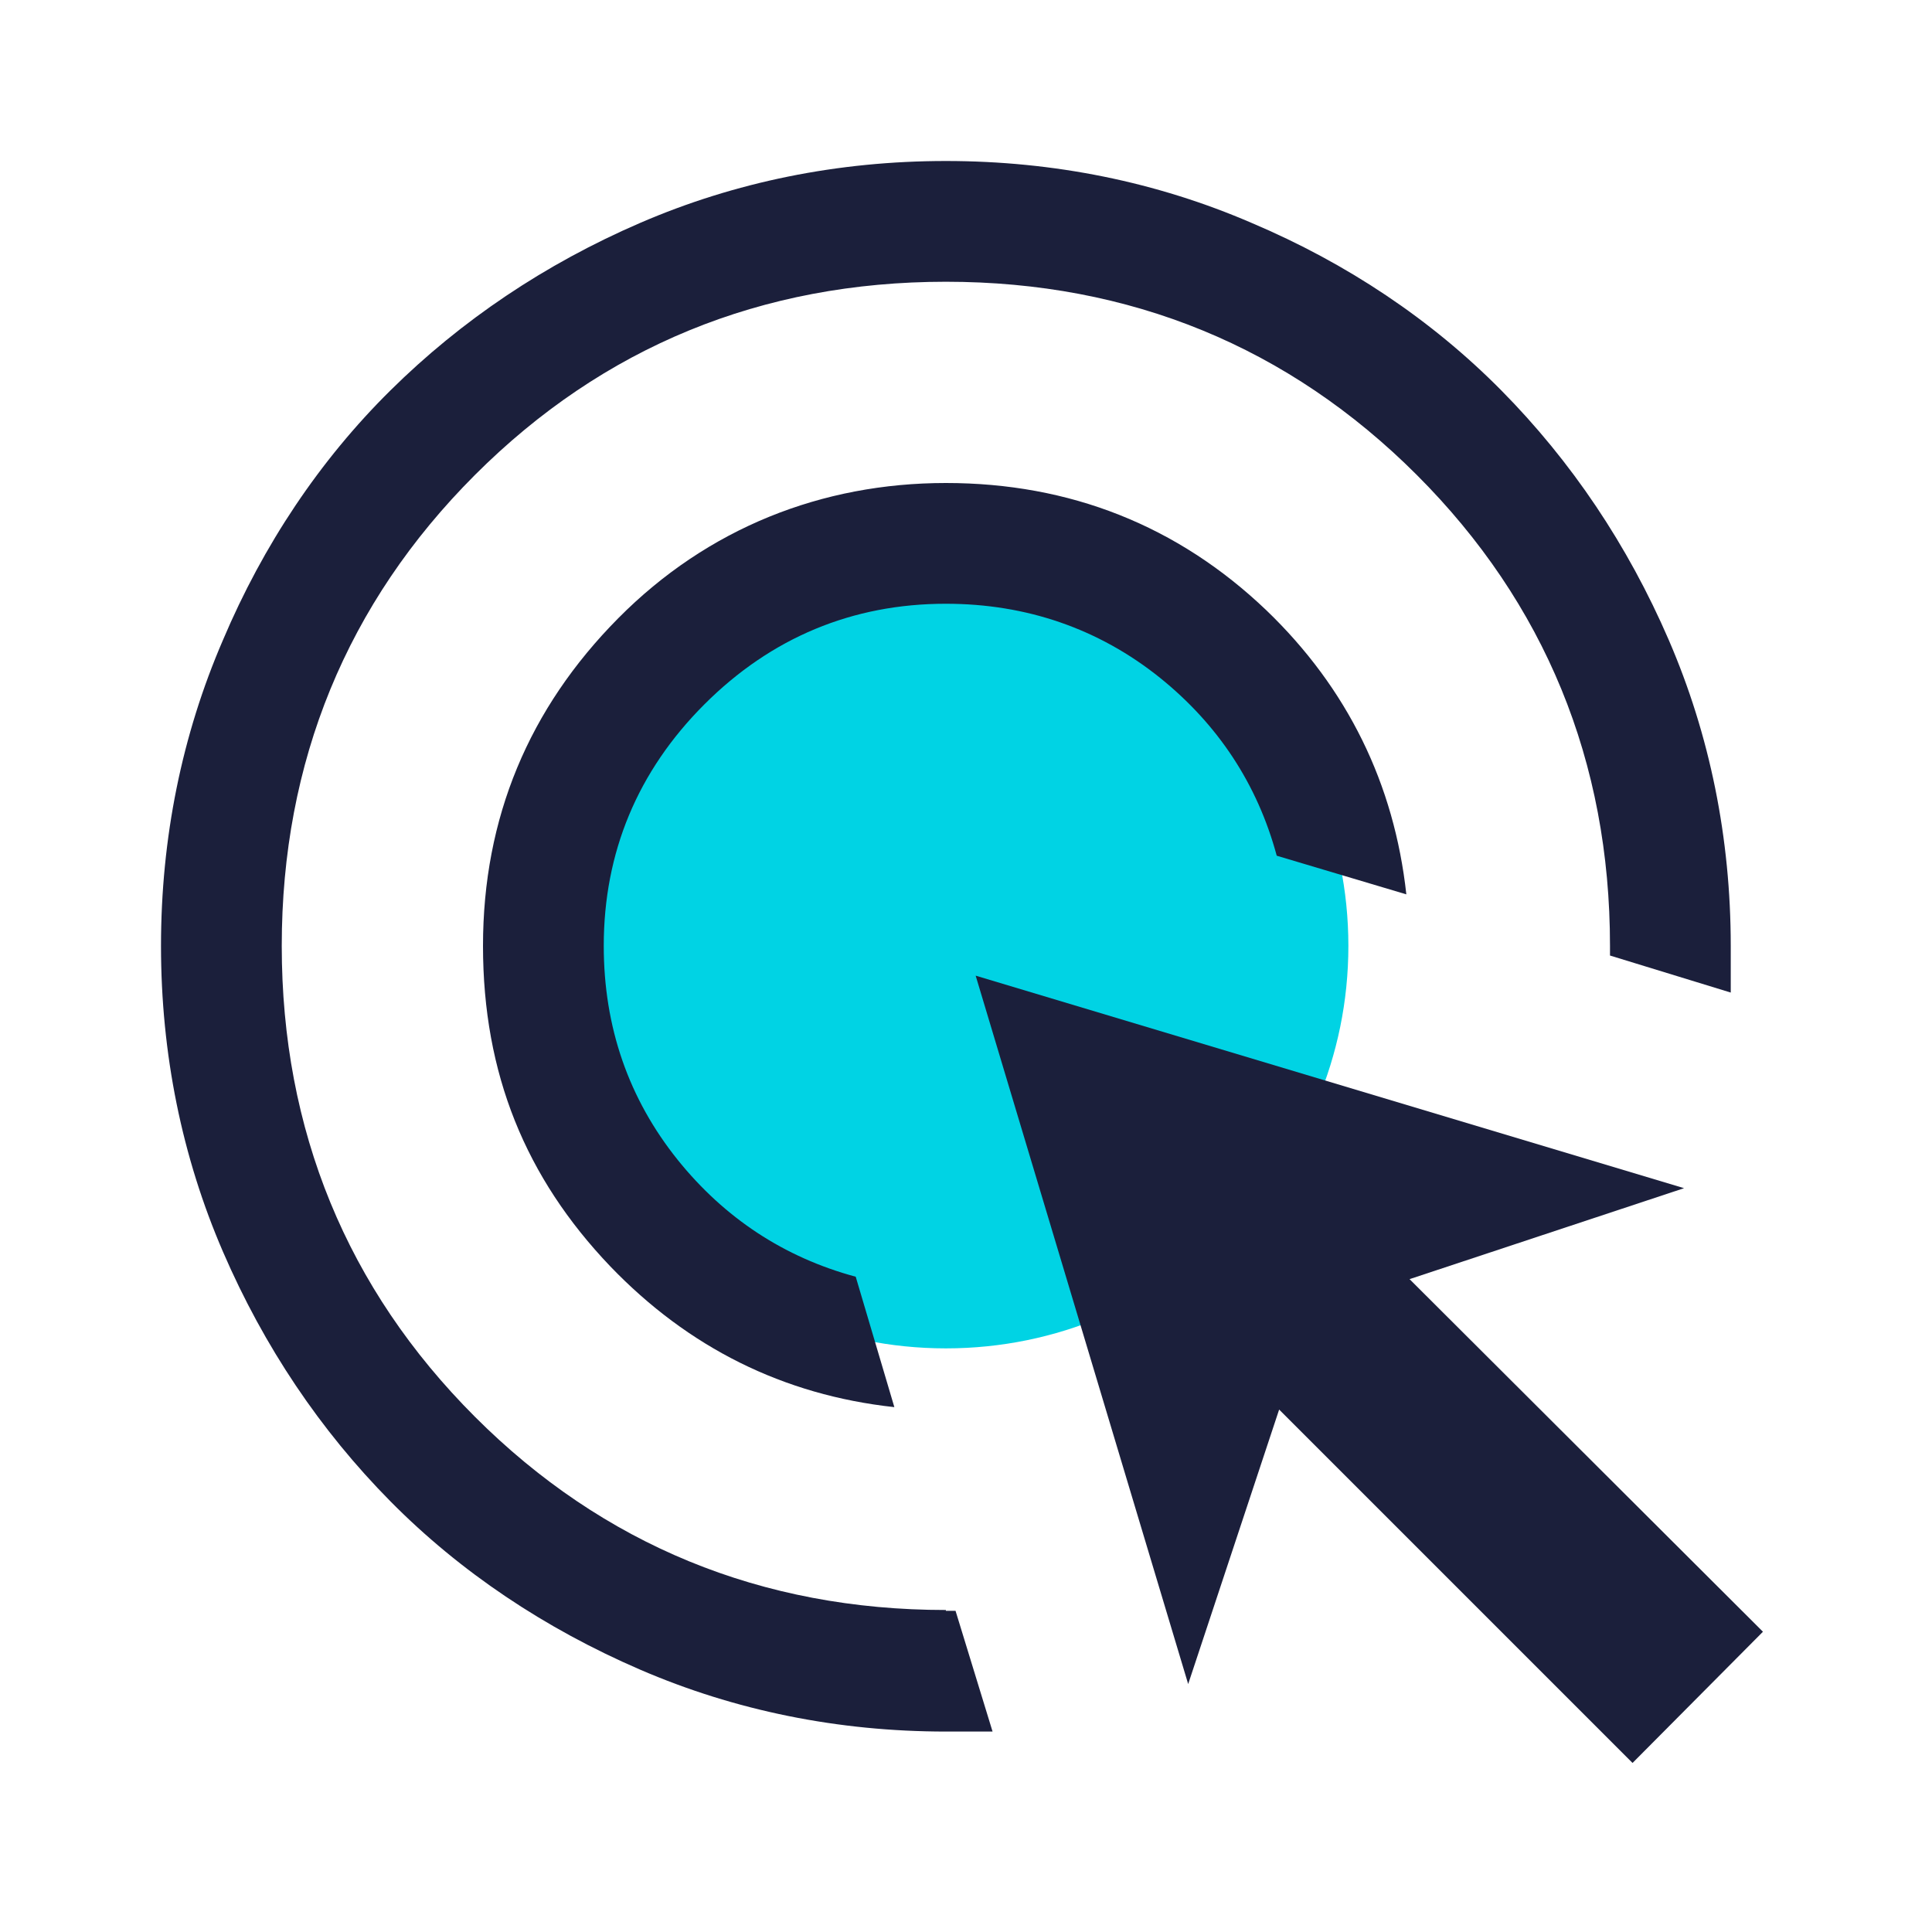 <svg xmlns="http://www.w3.org/2000/svg" width="24" height="24" viewBox="0 0 24 24" fill="none"><g clip-path="url(#clip0_8974_830)"><path d="M11.75 16.75C14.511 16.75 16.75 14.511 16.75 11.75C16.75 8.989 14.511 6.75 11.75 6.75C8.989 6.75 6.75 8.989 6.75 11.75C6.75 14.511 8.989 16.75 11.75 16.75Z" fill="#00D3E4"></path><path d="M14.41 8.42C15.13 9 15.62 9.74 15.86 10.63L17.47 11.11C17.32 9.74 16.74 8.55 15.73 7.58C14.63 6.53 13.29 6 11.75 6C10.21 6 8.79 6.56 7.68 7.68C6.57 8.8 6 10.16 6 11.75C6 13.34 6.53 14.63 7.58 15.73C8.55 16.74 9.73 17.33 11.11 17.48L10.63 15.86C9.74 15.62 9 15.13 8.42 14.41C7.81 13.65 7.5 12.76 7.5 11.75C7.5 10.59 7.92 9.58 8.75 8.75C9.58 7.92 10.59 7.5 11.75 7.5C12.75 7.5 13.65 7.81 14.41 8.42Z" fill="#1B1F3B"></path><path d="M11.75 20C9.46 20 7.49 19.19 5.9 17.6C4.31 16.01 3.5 14.04 3.5 11.75C3.5 9.46 4.31 7.49 5.9 5.9C7.49 4.31 9.46 3.5 11.75 3.5C14.04 3.5 16.01 4.31 17.6 5.9C19.19 7.49 20 9.46 20 11.75V11.87L21.5 12.33C21.5 12.33 21.5 12.25 21.5 12.2V11.75C21.5 10.41 21.24 9.13 20.73 7.95C20.22 6.77 19.52 5.73 18.65 4.85C17.78 3.97 16.73 3.27 15.55 2.77C14.37 2.26 13.09 2 11.75 2C10.41 2 9.13 2.26 7.95 2.77C6.77 3.28 5.73 3.98 4.85 4.85C3.97 5.72 3.27 6.77 2.77 7.95C2.26 9.13 2 10.41 2 11.75C2 13.09 2.26 14.37 2.77 15.55C3.28 16.73 3.98 17.77 4.85 18.65C5.72 19.53 6.77 20.23 7.95 20.74C9.13 21.25 10.41 21.51 11.75 21.51H12.2C12.2 21.51 12.28 21.51 12.33 21.51L11.87 20.01H11.75V20Z" fill="#1B1F3B"></path><path d="M17.51 15.89L20.92 14.76L12.12 12.12L14.76 20.92L15.89 17.51L20.28 21.9L21.9 20.27L17.51 15.89Z" fill="#1B1F3B"></path></g><defs><clipPath id="clip0_8974_830"><rect width="19.9" height="19.9" fill="white" transform="translate(2 2)"></rect></clipPath></defs></svg>